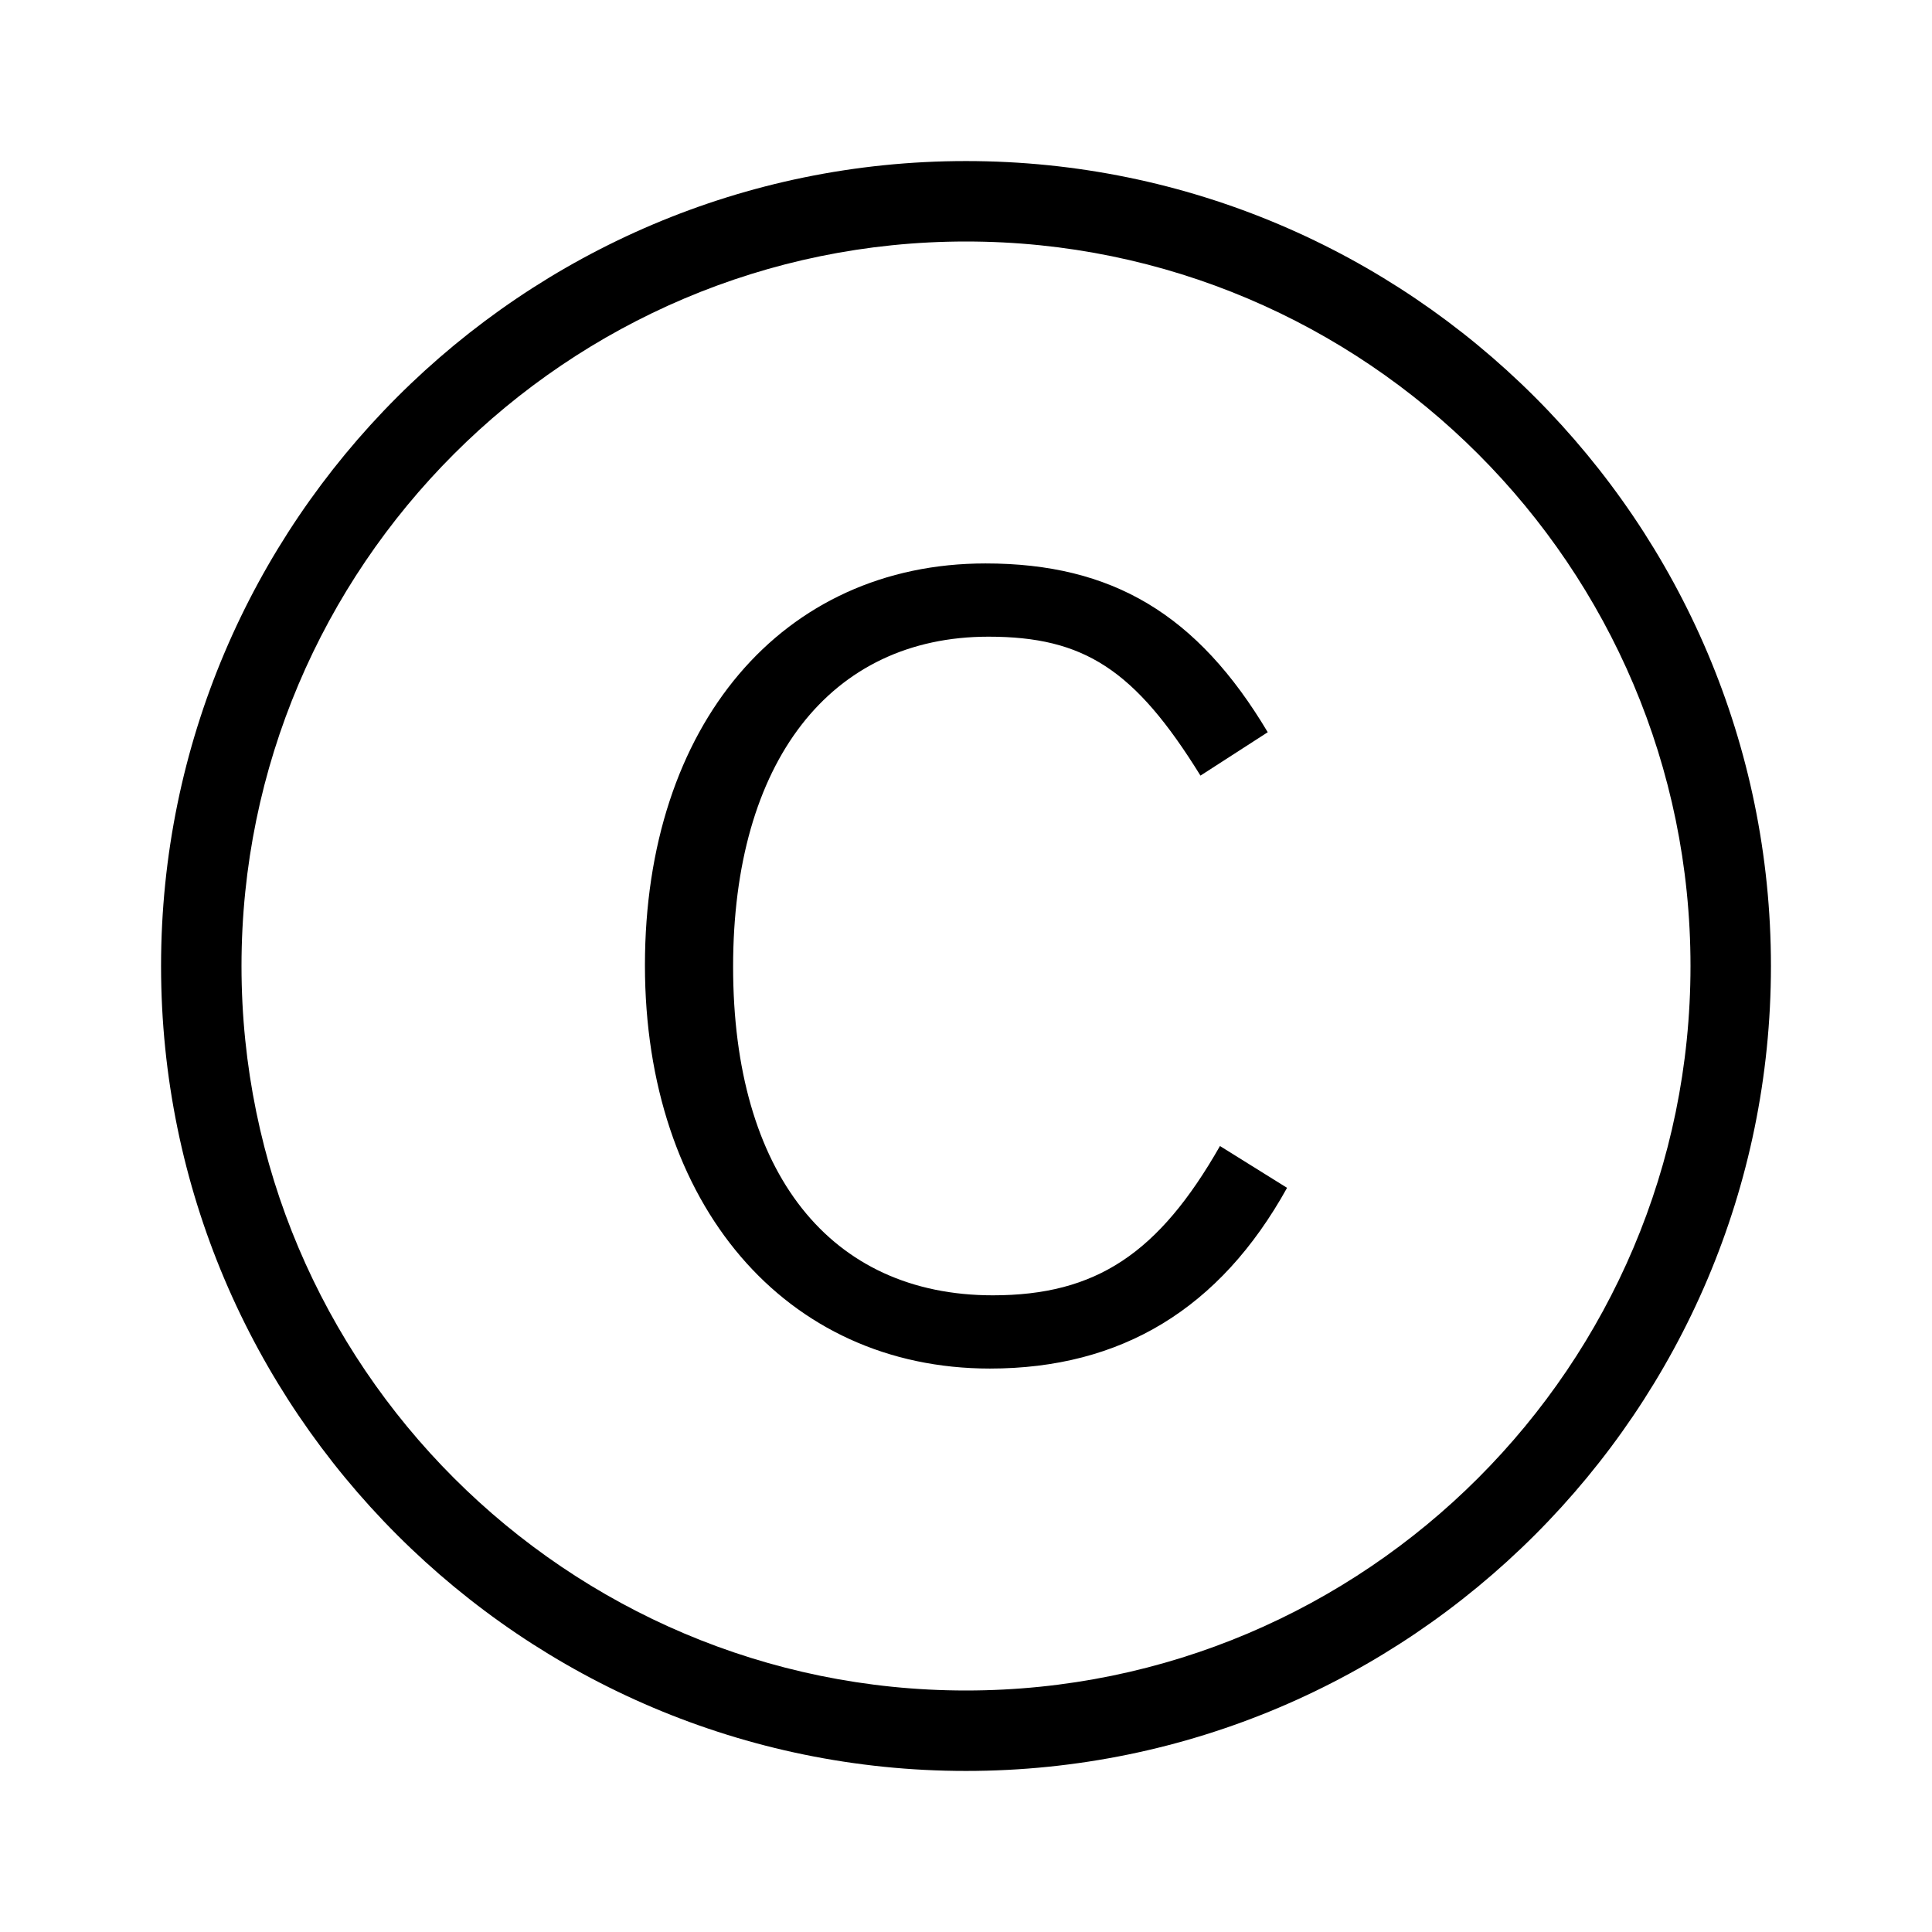 <svg width="11" height="11" viewBox="0 0 11 11" fill="none" xmlns="http://www.w3.org/2000/svg">
<path d="M7.328 6.763C6.946 7.452 6.384 7.792 5.636 7.792C4.471 7.792 3.672 6.856 3.672 5.496C3.672 4.127 4.454 3.208 5.611 3.208C6.333 3.208 6.818 3.498 7.218 4.169L6.835 4.416C6.461 3.812 6.172 3.625 5.628 3.625C4.726 3.625 4.174 4.339 4.174 5.504C4.174 6.678 4.726 7.375 5.653 7.375C6.24 7.375 6.597 7.137 6.946 6.525L7.328 6.763ZM5.5 10.083C2.973 10.083 0.917 8.027 0.917 5.5C0.917 2.973 2.973 0.917 5.5 0.917C8.027 0.917 10.083 2.973 10.083 5.5C10.083 8.027 8.027 10.083 5.5 10.083ZM5.5 1.375C3.226 1.375 1.375 3.226 1.375 5.5C1.375 7.775 3.226 9.625 5.5 9.625C7.775 9.625 9.625 7.775 9.625 5.5C9.625 3.226 7.775 1.375 5.5 1.375Z" fill="black"/>
</svg>
